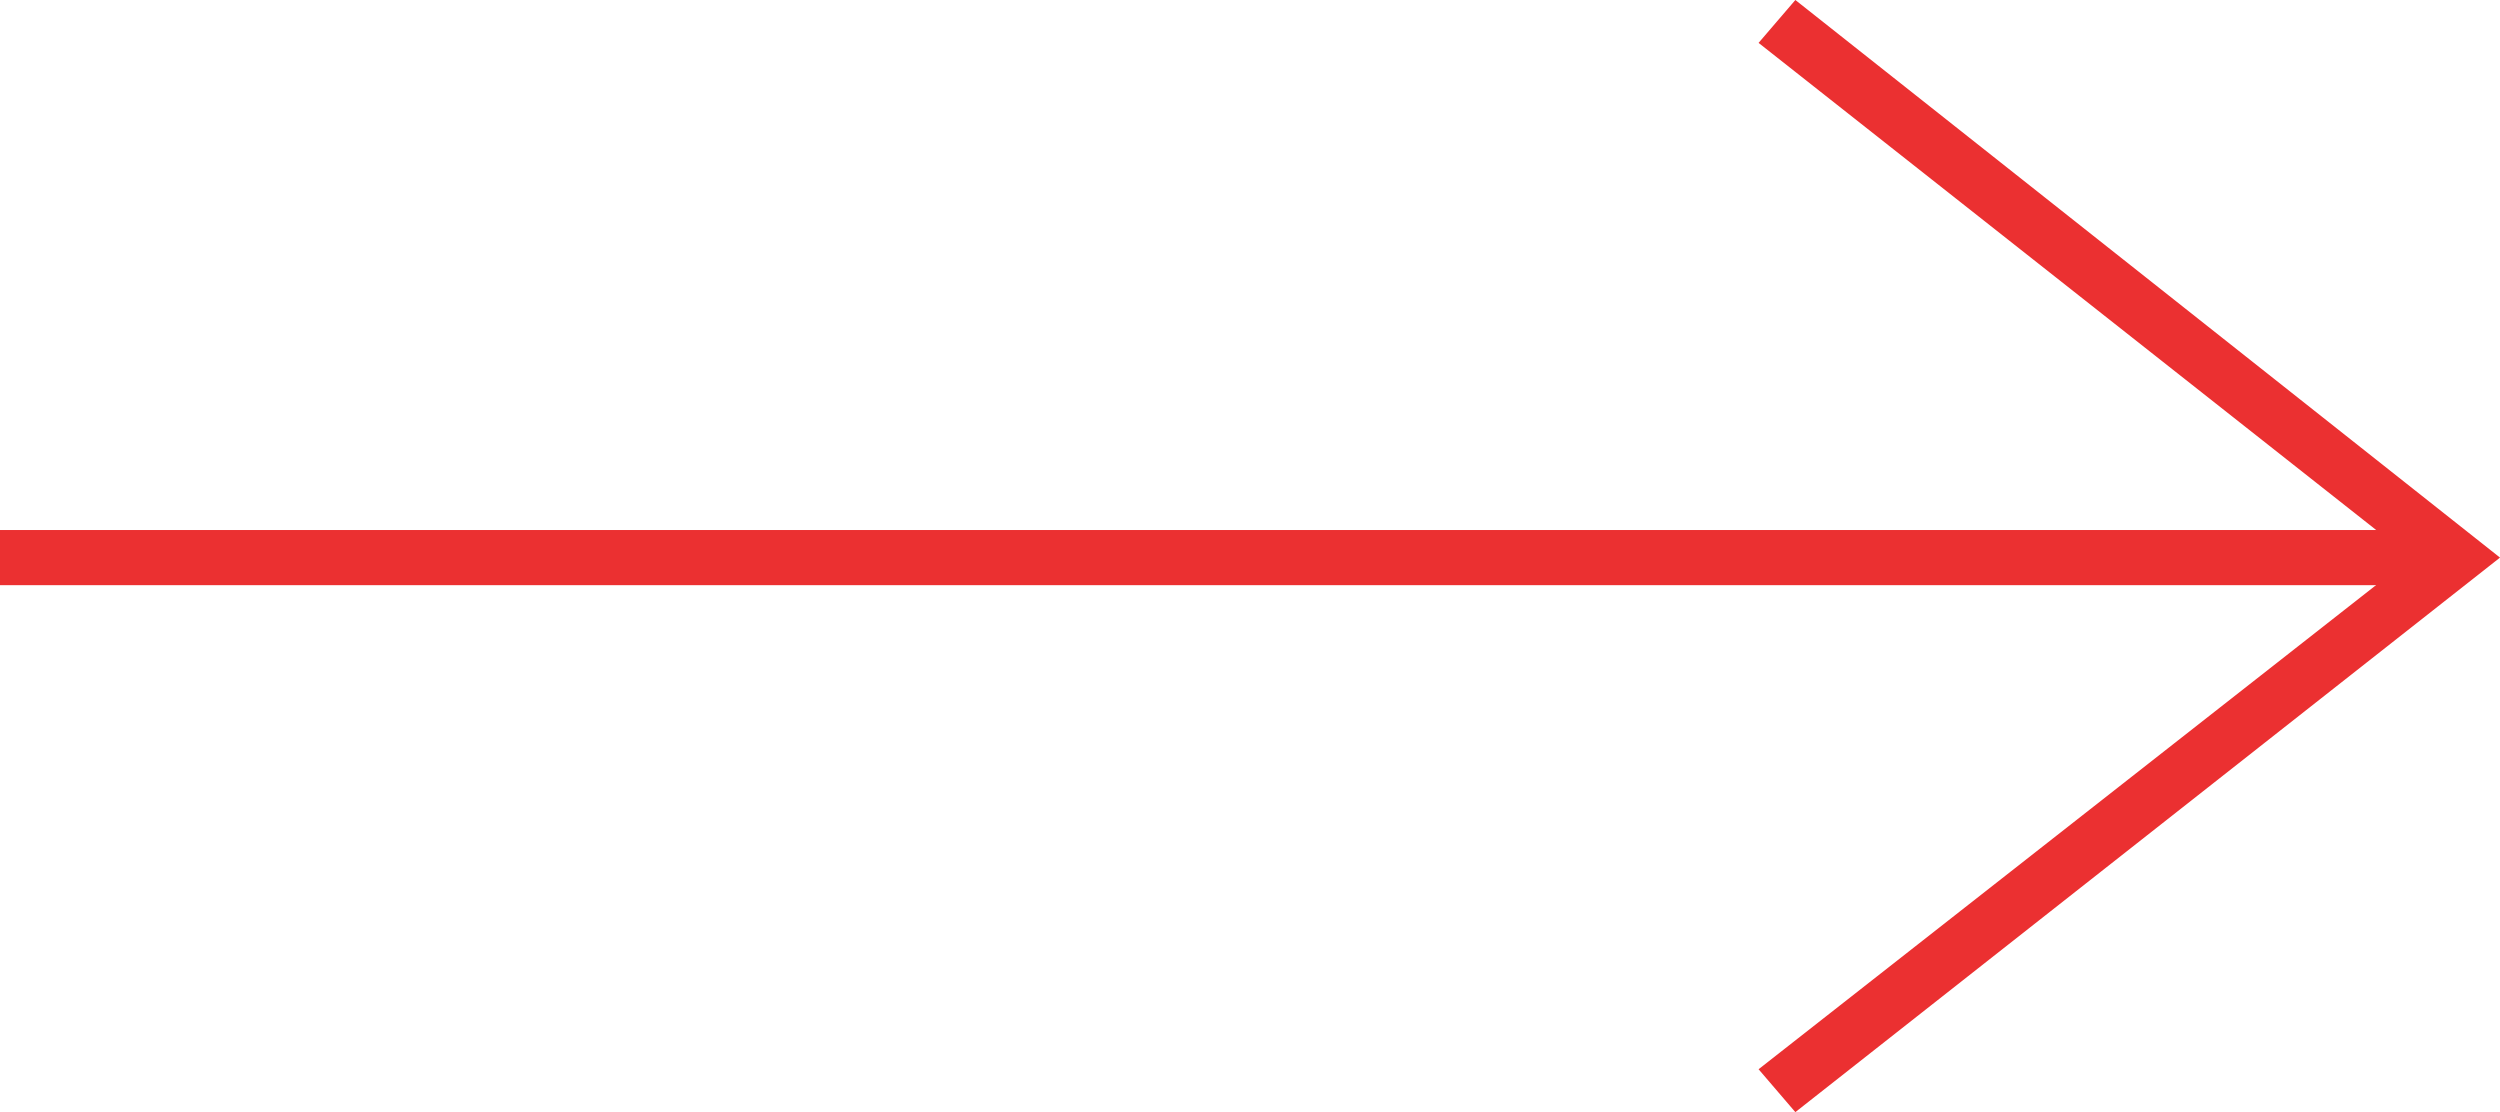 <?xml version="1.0" encoding="utf-8"?>
<!-- Generator: Adobe Illustrator 19.2.1, SVG Export Plug-In . SVG Version: 6.00 Build 0)  -->
<svg version="1.1" id="Layer_1" xmlns="http://www.w3.org/2000/svg" xmlns:xlink="http://www.w3.org/1999/xlink" x="0px" y="0px"
	 width="81.6px" height="36.3px" viewBox="0 0 81.6 36.3" style="enable-background:new 0 0 81.6 36.3;" xml:space="preserve">
<style type="text/css">
	.st0{fill:#EB3031;}
</style>
<g>
	<rect y="17.3" class="st0" width="80.2" height="1.8"/>
	<polygon class="st0" points="58.6,36.3 57.4,34.9 78.7,18.2 57.4,1.4 58.6,0 81.6,18.2 	"/>
</g>
</svg>
